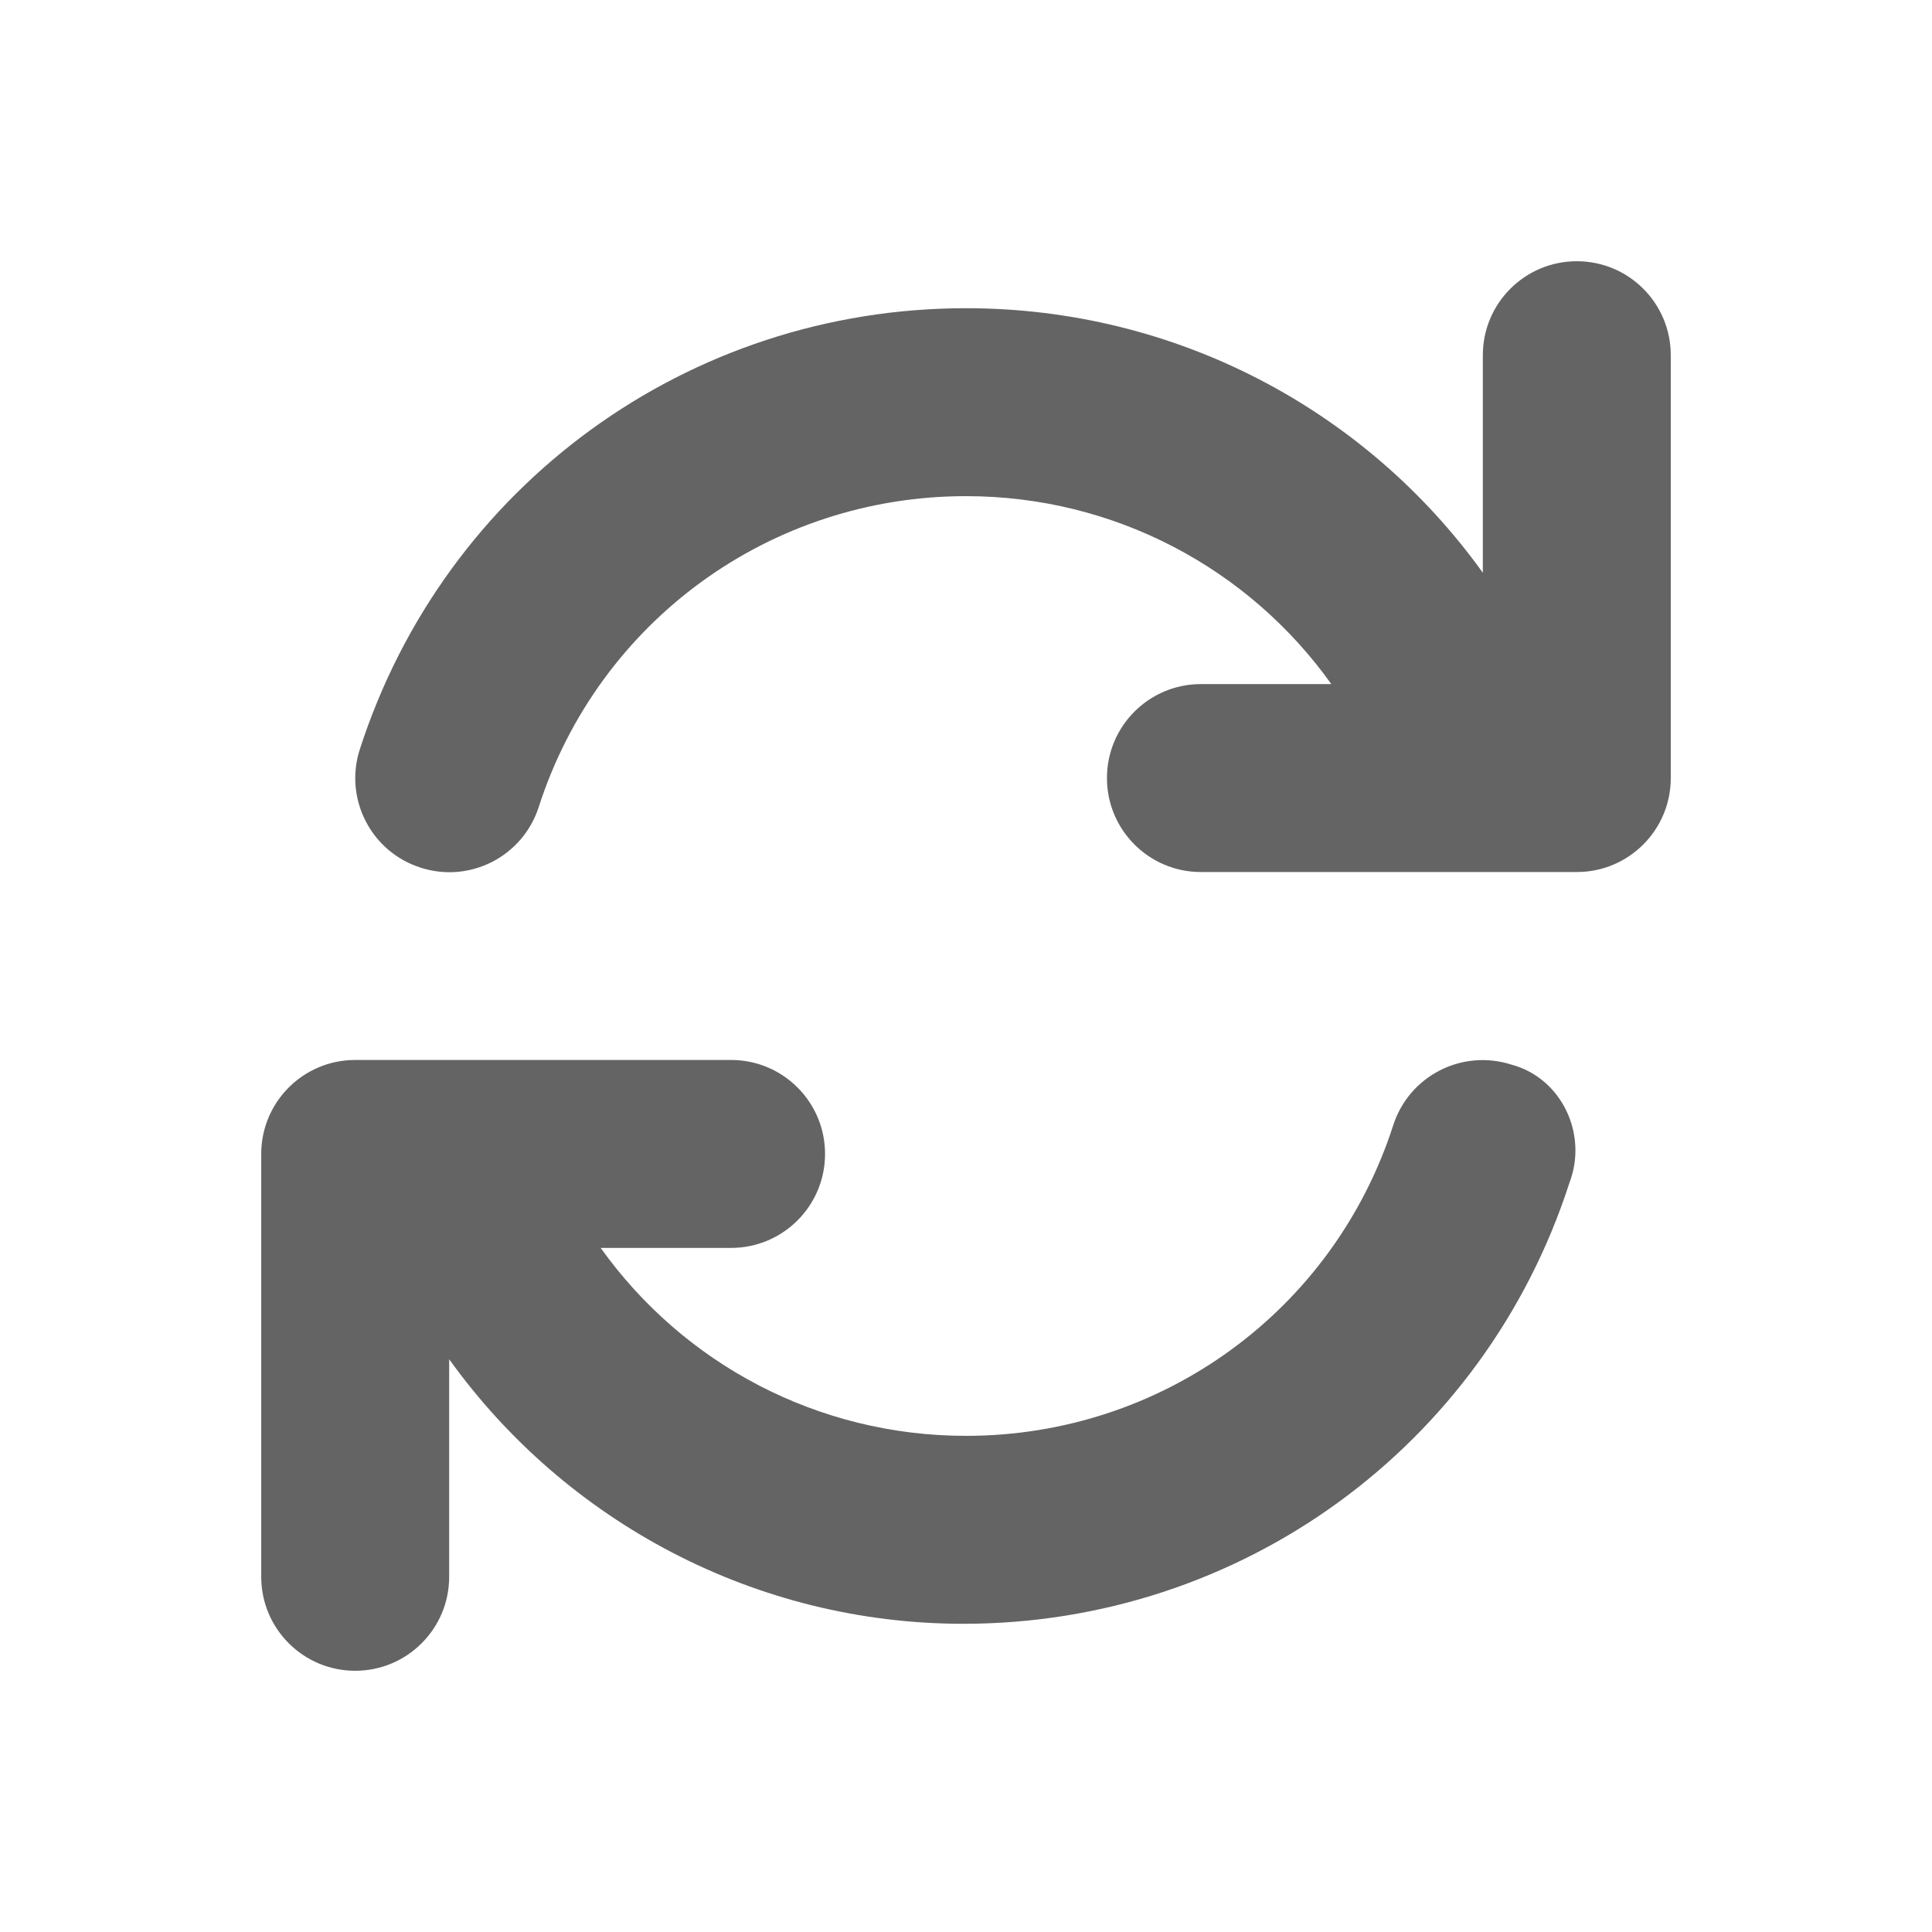 <?xml version="1.0" encoding="UTF-8" standalone="no"?>
<svg
   viewBox="0 0 512 512"
   version="1.1"
   id="svg4"
   sodipodi:docname="arrows-rotate-solid.svg"
   inkscape:version="1.1.2 (b8e25be833, 2022-02-05)"
   xmlns:inkscape="http://www.inkscape.org/namespaces/inkscape"
   xmlns:sodipodi="http://sodipodi.sourceforge.net/DTD/sodipodi-0.dtd"
   xmlns="http://www.w3.org/2000/svg"
   xmlns:svg="http://www.w3.org/2000/svg">
  <defs
     id="defs8" />
  <sodipodi:namedview
     id="namedview6"
     pagecolor="#ffffff"
     bordercolor="#666666"
     borderopacity="1.0"
     inkscape:pageshadow="2"
     inkscape:pageopacity="0.0"
     inkscape:pagecheckerboard="0"
     showgrid="false"
     inkscape:zoom="0.39453125"
     inkscape:cx="323.16832"
     inkscape:cy="358.65346"
     inkscape:window-width="1920"
     inkscape:window-height="1001"
     inkscape:window-x="-9"
     inkscape:window-y="-9"
     inkscape:window-maximized="1"
     inkscape:current-layer="svg4" />
  <!--! Font Awesome Pro 6.0.0 by @fontawesome - https://fontawesome.com License - https://fontawesome.com/license (Commercial License) Copyright 2022 Fonticons, Inc. -->
  <path
     d="m 417.869,69.228 c -13.751,0 -24.903,11.136 -24.903,24.903 V 151.789 C 361.915,108.543 311.565,81.679 256,81.679 c -73.542,0 -138.064,46.958 -160.64,116.888 -4.232,13.082 2.955,27.144 16.039,31.347 13.144,4.28 27.144,-2.967 31.362,-16.023 C 158.645,164.559 204.171,131.485 256,131.485 c 39.3,0 74.911,19.105 96.81,49.806 h -34.553 c -13.751,0 -24.903,11.136 -24.903,24.903 0,13.767 11.152,24.903 24.903,24.903 h 99.612 c 13.751,0 24.903,-11.136 24.903,-24.903 V 94.131 c 0,-13.767 -11.129,-24.903 -24.903,-24.903 z M 400.593,282.148 c -13.167,-4.232 -27.144,2.967 -31.362,16.024 C 353.355,347.441 307.829,380.515 256,380.515 c -39.3,0 -74.903,-19.105 -96.81,-49.806 h 34.553 c 13.751,0 24.903,-11.136 24.903,-24.903 0,-13.767 -11.152,-24.903 -24.903,-24.903 H 94.131 c -13.751,0 -24.903,11.136 -24.903,24.903 V 417.869 c 0,13.767 11.152,24.903 24.903,24.903 13.751,0 24.903,-11.136 24.903,-24.903 v -57.658 c 31.051,43.261 81.402,70.11 136.266,70.11 73.503,0 138.056,-46.958 160.624,-116.888 4.981,-13.074 -2.257,-27.782 -15.331,-31.284 z"
     id="path2"
     style="stroke-width:0.778;fill:#646464;fill-opacity:1" />
</svg>
